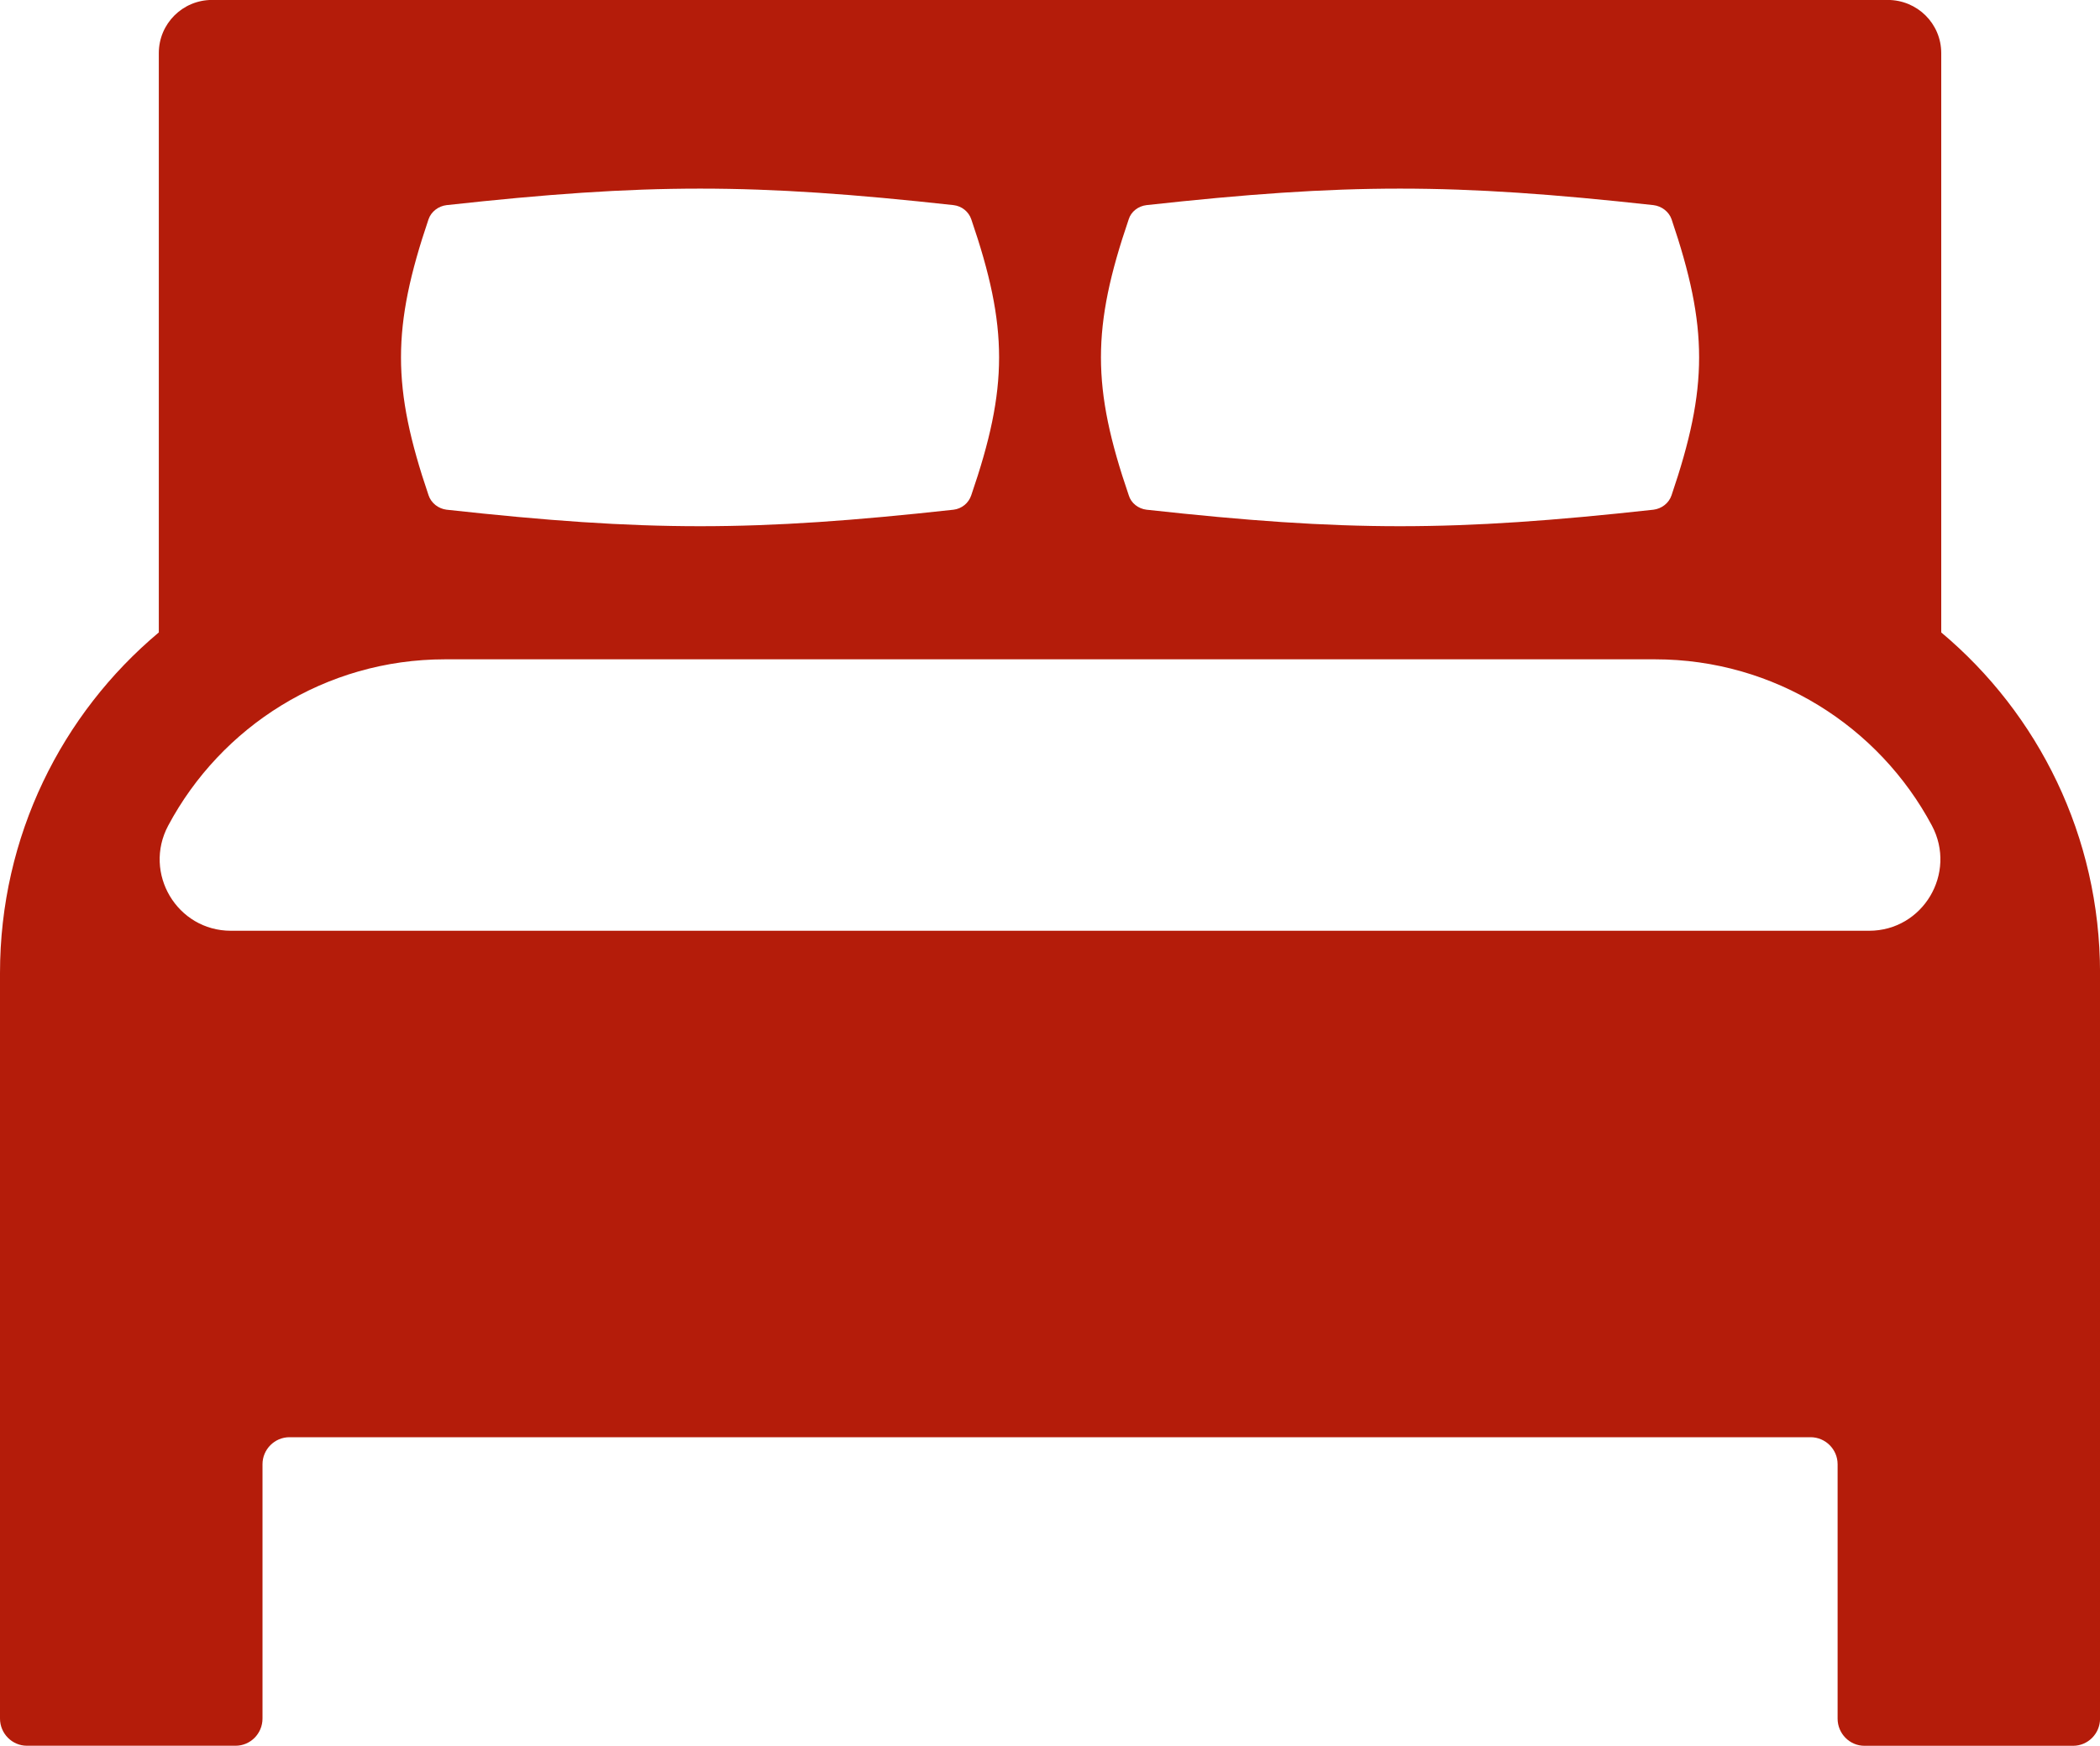 <?xml version="1.0" encoding="utf-8"?>
<!-- Generator: Adobe Illustrator 15.0.0, SVG Export Plug-In . SVG Version: 6.00 Build 0)  -->
<!DOCTYPE svg PUBLIC "-//W3C//DTD SVG 1.1//EN" "http://www.w3.org/Graphics/SVG/1.1/DTD/svg11.dtd">
<svg version="1.1" id="レイヤー_1" xmlns="http://www.w3.org/2000/svg" xmlns:xlink="http://www.w3.org/1999/xlink" x="0px"
	 y="0px" width="40px" height="33.244px" viewBox="-78.83 -5.662 40 33.244" enable-background="new -78.83 -5.662 40 33.244"
	 xml:space="preserve">
<g>
	<path fill="#B41C0A" d="M-41.854,6.381V-4.65c0-0.563-0.456-1.013-1.02-1.013h-31.918c-0.557,0-1.013,0.449-1.013,1.013V6.381
		c-1.85,1.55-3.025,3.881-3.025,6.488v1.694v1.58v10.92c0,0.286,0.231,0.518,0.513,0.518h3.975c0.281,0,0.512-0.231,0.512-0.518
		V22.22c0-0.282,0.231-0.514,0.513-0.514h28.975c0.282,0,0.514,0.231,0.514,0.514v4.844c0,0.286,0.23,0.518,0.511,0.518h3.975
		c0.282,0,0.513-0.231,0.513-0.518v-10.92v-1.58v-1.694C-38.83,10.262-40.004,7.931-41.854,6.381z M-75.626,10.059
		c1.005-1.883,2.989-3.166,5.272-3.166h23.05c2.278,0,4.265,1.281,5.271,3.164c0.484,0.907-0.167,2.005-1.196,2.005h-31.202
		C-75.458,12.062-76.11,10.965-75.626,10.059z M-46.991,3.769c-0.05,0.15-0.188,0.256-0.345,0.275c-3.812,0.419-5.844,0.419-9.656,0
		c-0.156-0.019-0.294-0.125-0.338-0.275c-0.706-2.057-0.706-3.194,0-5.257c0.044-0.144,0.182-0.25,0.338-0.268
		c3.812-0.419,5.844-0.419,9.656,0c0.156,0.018,0.295,0.125,0.345,0.268C-46.291,0.575-46.291,1.712-46.991,3.769z M-60.33,3.769
		c-0.05,0.15-0.181,0.256-0.337,0.275c-3.813,0.419-5.844,0.419-9.656,0c-0.156-0.019-0.294-0.125-0.344-0.275
		c-0.7-2.057-0.7-3.194,0-5.257c0.05-0.144,0.188-0.25,0.344-0.268c3.813-0.419,5.844-0.419,9.656,0
		c0.157,0.018,0.288,0.125,0.337,0.268C-59.623,0.575-59.623,1.712-60.33,3.769z"/>
</g>
</svg>